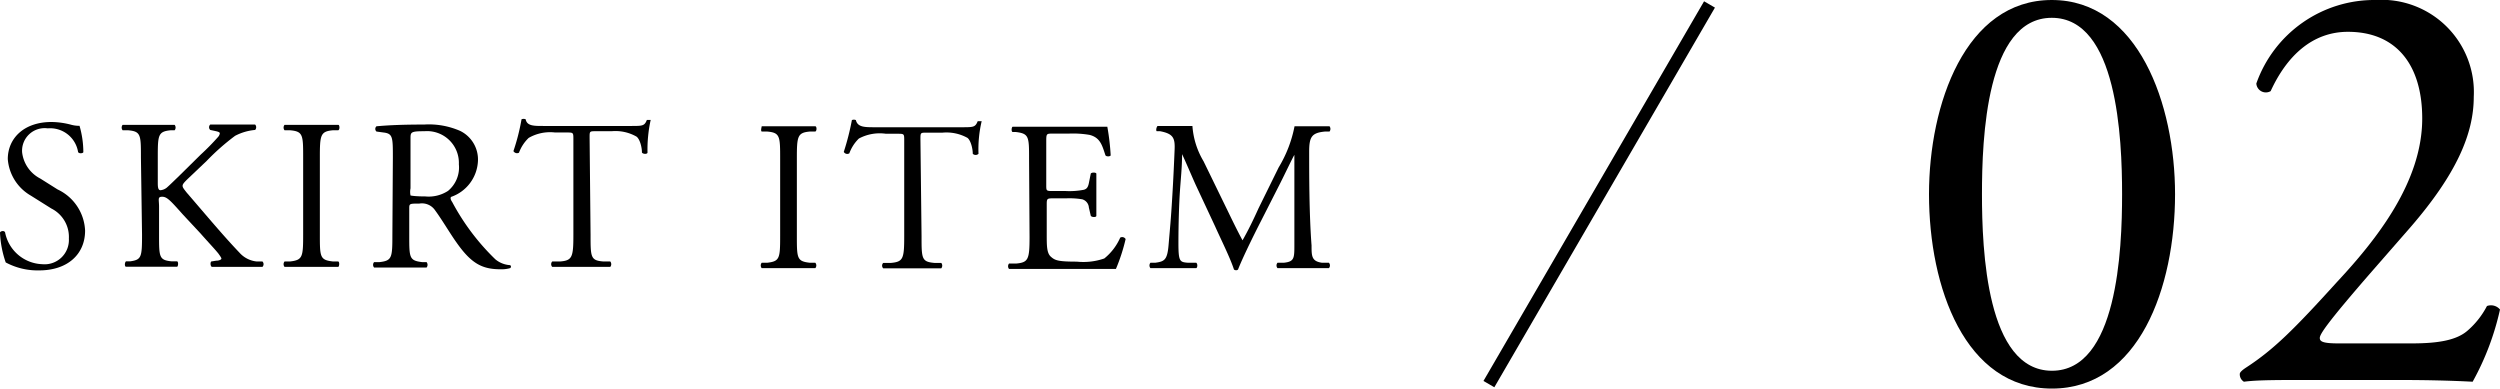 <svg xmlns="http://www.w3.org/2000/svg" viewBox="0 0 157.18 24.43"><defs><style>.cls-1{fill:none;stroke:#000;stroke-miterlimit:10;stroke-width:0.79px;}</style></defs><g id="レイヤー_2" data-name="レイヤー 2"><g id="design"><path d="M49.05,10c0-1.43,0-1.66-.82-1.73l-.34,0c-.08-.05,0-.29,0-.33.67,0,1.13,0,1.7,0s1,0,1.67,0c.09,0,.11.28,0,.33l-.34,0c-.79.07-.82.3-.82,1.73v4.81c0,1.43,0,1.62.82,1.71l.34,0a.26.26,0,0,1,0,.34c-.67,0-1.13,0-1.67,0s-1,0-1.7,0a.27.27,0,0,1,0-.34l.34,0c.8-.09.82-.28.82-1.71Z"/><path d="M57.94,14.84c0,1.42,0,1.62.81,1.69l.43,0a.27.27,0,0,1,0,.34c-.77,0-1.23,0-1.77,0s-1,0-1.88,0a.24.24,0,0,1,0-.34l.49,0c.77-.07.83-.27.83-1.69v-6c0-.42,0-.43-.4-.43h-.75A2.77,2.77,0,0,0,54,8.71a2.46,2.46,0,0,0-.6.93.25.25,0,0,1-.35-.09,16,16,0,0,0,.51-2,.31.31,0,0,1,.25,0C53.92,8,54.36,8,55,8h5.47c.73,0,.85,0,1-.38.07,0,.22,0,.25,0a7.67,7.67,0,0,0-.2,2.05.26.26,0,0,1-.36,0c0-.34-.13-.84-.33-1a2.72,2.72,0,0,0-1.57-.33h-1c-.4,0-.39,0-.39.45Z"/><path d="M64.7,10c0-1.4,0-1.6-.83-1.7l-.21,0c-.09-.05-.06-.29,0-.33.58,0,1,0,1.6,0h2.53c.87,0,1.67,0,1.83,0a14.78,14.78,0,0,1,.21,1.79c0,.08-.27.11-.33,0-.21-.64-.33-1.11-1-1.28a6.29,6.29,0,0,0-1.31-.08h-1c-.41,0-.41,0-.41.54v2.7c0,.37,0,.37.45.37H67a4.69,4.69,0,0,0,1.15-.08c.16-.05.26-.13.32-.47l.11-.55c.07-.08.3-.08.35,0,0,.32,0,.85,0,1.36s0,1,0,1.3c0,.1-.28.1-.35,0l-.12-.52a.58.58,0,0,0-.42-.52,4.91,4.91,0,0,0-1-.06h-.78c-.41,0-.45,0-.45.36v1.91c0,.71,0,1.17.26,1.4s.44.31,1.63.31a4,4,0,0,0,1.73-.2,3.47,3.47,0,0,0,1-1.31.25.25,0,0,1,.34.09,11.52,11.52,0,0,1-.61,1.88c-1.21,0-2.42,0-3.62,0H65.28c-.58,0-1,0-1.84,0a.27.27,0,0,1,0-.34l.45,0c.77-.07.84-.27.84-1.69Z"/><path d="M77.19,13.26c.31.64.61,1.26.93,1.85h0c.36-.63.7-1.33,1-2l1.27-2.58a7.87,7.87,0,0,0,1-2.59c.46,0,.75,0,1,0s.78,0,1.2,0a.27.27,0,0,1,0,.33l-.28,0c-.85.08-1,.34-1,1.28,0,1.44,0,3.93.15,5.88,0,.67,0,1,.66,1.09l.43,0a.25.25,0,0,1,0,.34c-.56,0-1.11,0-1.6,0s-1.08,0-1.63,0a.26.26,0,0,1,0-.34l.39,0c.67-.07.67-.28.67-1.15l0-5.63h0c-.1.15-.61,1.23-.88,1.76l-1.2,2.36c-.61,1.19-1.22,2.46-1.46,3.08a.15.15,0,0,1-.13.05.18.18,0,0,1-.13-.05c-.23-.72-.87-2-1.18-2.7l-1.22-2.61c-.28-.62-.57-1.32-.86-1.94h0c0,.84-.09,1.62-.14,2.4s-.09,2-.09,3.18.08,1.21.61,1.25l.51,0c.1.08.08.3,0,.34-.46,0-1,0-1.5,0s-.92,0-1.38,0a.27.27,0,0,1,0-.34l.3,0c.57-.08.76-.16.84-1.11s.15-1.63.23-3c.07-1.12.12-2.27.15-3s-.08-1-.91-1.16l-.22,0c-.06-.08,0-.28.06-.33.4,0,.73,0,1.07,0s.67,0,1.12,0a5,5,0,0,0,.7,2.22Z"/><path d="M2.47,17a4.24,4.24,0,0,1-2.11-.5A6.46,6.46,0,0,1,0,14.61c.07-.1.27-.12.32,0a2.47,2.47,0,0,0,2.33,2A1.53,1.53,0,0,0,4.33,15a2,2,0,0,0-1.1-1.89L1.94,12.3A2.9,2.9,0,0,1,.49,10c0-1.29,1-2.33,2.75-2.33a5,5,0,0,1,1.26.18A1.92,1.92,0,0,0,5,7.91a6,6,0,0,1,.24,1.65c0,.08-.27.12-.33,0A1.78,1.78,0,0,0,3,8.07a1.42,1.42,0,0,0-1.61,1.5,2.13,2.13,0,0,0,1.15,1.66l1.08.68A3,3,0,0,1,5.35,14.5C5.35,16,4.23,17,2.47,17Z"/><path d="M8.86,9.89c0-1.41,0-1.63-.81-1.7l-.34,0a.27.27,0,0,1,0-.34c.66,0,1.09,0,1.7,0s1,0,1.57,0a.27.27,0,0,1,0,.34l-.25,0c-.79.08-.81.29-.81,1.7v1.56c0,.25,0,.51.17.51a.75.75,0,0,0,.38-.15c.19-.16.54-.51.69-.65l1.46-1.44A14.69,14.69,0,0,0,13.72,8.6a.41.41,0,0,0,.1-.22c0-.05-.06-.09-.23-.13l-.37-.08a.23.23,0,0,1,0-.34c.47,0,1,0,1.48,0s.94,0,1.34,0a.25.25,0,0,1,0,.34,3.33,3.33,0,0,0-1.26.37A14.52,14.52,0,0,0,13,10.11l-1.21,1.15c-.19.19-.31.31-.31.42s.08.2.25.42C13,13.57,14,14.78,15.06,15.89a1.67,1.67,0,0,0,1.08.55l.36,0a.24.24,0,0,1,0,.34c-.36,0-.88,0-1.52,0s-1,0-1.64,0c-.1,0-.14-.25-.06-.34l.31-.05c.19,0,.33-.07.33-.13s-.1-.19-.19-.32c-.26-.32-.61-.68-1.12-1.26L11.51,13.5c-.77-.86-1-1.13-1.31-1.13S10,12.54,10,13v1.75c0,1.41,0,1.6.78,1.68l.36,0c.09.06.06.3,0,.34-.66,0-1.12,0-1.65,0s-1,0-1.57,0c-.08,0-.1-.24,0-.34l.27,0c.71-.1.74-.27.74-1.68Z"/><path d="M19.06,9.92c0-1.43,0-1.66-.83-1.73l-.34,0a.27.27,0,0,1,0-.34c.68,0,1.14,0,1.7,0s1,0,1.68,0c.08,0,.11.28,0,.34l-.33,0c-.8.07-.83.3-.83,1.73v4.81c0,1.43,0,1.62.83,1.71l.33,0c.09.06.06.3,0,.34-.68,0-1.14,0-1.68,0s-1,0-1.7,0a.27.27,0,0,1,0-.34l.34,0c.8-.09.83-.28.83-1.71Z"/><path d="M24.7,9.91c0-1.28,0-1.51-.59-1.58l-.44-.06a.22.22,0,0,1,0-.33c.75-.07,1.69-.11,3-.11a4.91,4.91,0,0,1,2.26.4,2,2,0,0,1,1.12,1.89,2.51,2.51,0,0,1-1.69,2.26c-.07.08,0,.22.07.32a14.44,14.44,0,0,0,2.71,3.6,1.59,1.59,0,0,0,.93.37.11.11,0,0,1,0,.19,2,2,0,0,1-.59.07c-1.15,0-1.84-.34-2.79-1.7-.36-.5-.91-1.43-1.33-2a1,1,0,0,0-1-.43c-.6,0-.63,0-.63.29v1.71c0,1.41,0,1.58.81,1.68l.28,0a.27.27,0,0,1,0,.34c-.61,0-1.07,0-1.61,0s-1.05,0-1.69,0a.26.26,0,0,1,0-.34l.34,0c.78-.09.81-.27.81-1.68Zm1.11,1.93a1.13,1.13,0,0,0,0,.45s.24.06.93.06A2.23,2.23,0,0,0,28.17,12a1.91,1.91,0,0,0,.68-1.67,2,2,0,0,0-2.16-2.08c-.84,0-.88.05-.88.43Z"/><path d="M37.13,14.76c0,1.41,0,1.62.81,1.68l.43,0a.27.27,0,0,1,0,.34c-.77,0-1.23,0-1.77,0s-1,0-1.88,0a.25.25,0,0,1,0-.34l.49,0c.77-.06.84-.27.84-1.68v-6c0-.42,0-.43-.41-.43h-.74a2.7,2.7,0,0,0-1.66.34,2.46,2.46,0,0,0-.61.93.26.26,0,0,1-.35-.1,13.18,13.18,0,0,0,.51-2,.34.34,0,0,1,.26,0c.08.43.53.42,1.15.42h5.47c.73,0,.85,0,1-.38.07,0,.22,0,.24,0a8.64,8.64,0,0,0-.2,2.05c0,.11-.28.11-.35,0,0-.34-.13-.84-.34-1a2.67,2.67,0,0,0-1.56-.34h-1c-.41,0-.39,0-.39.46Z"/><path d="M136.75,12.21c0,5.87-2.28,12.22-7.74,12.22s-7.73-6.35-7.73-12.22C121.28,6.57,123.56,0,129,0S136.75,6.57,136.75,12.21Zm-12.14,0c0,3.52.29,11.1,4.4,11.1s4.41-7.58,4.41-11.1S133.12,1.12,129,1.12,124.61,8.7,124.61,12.21Z"/><path d="M151.65,21.59c1.72,0,2.84-.22,3.51-.82a5.21,5.21,0,0,0,1.2-1.53.74.74,0,0,1,.82.22A16.85,16.85,0,0,1,155.46,24c-1.53-.08-3.1-.11-4.82-.11h-5.41c-2.1,0-3.33,0-4.15.11a.54.54,0,0,1-.26-.49c0-.11.18-.26.41-.41,1.72-1.12,3-2.39,5.71-5.38,2.47-2.65,5.35-6.27,5.35-10.27,0-3.4-1.65-5.45-4.67-5.45-2.25,0-3.85,1.53-4.86,3.73a.6.6,0,0,1-.9-.48A7.87,7.87,0,0,1,149.37,0a5.8,5.8,0,0,1,6.16,6.09c0,2.31-1.08,4.85-4,8.22l-2.28,2.61c-3.06,3.51-3.4,4.11-3.4,4.33s.19.34,1.16.34Z"/><line class="cls-1" x1="93.61" y1="24.15" x2="107.48" y2="0.28"/></g></g></svg>